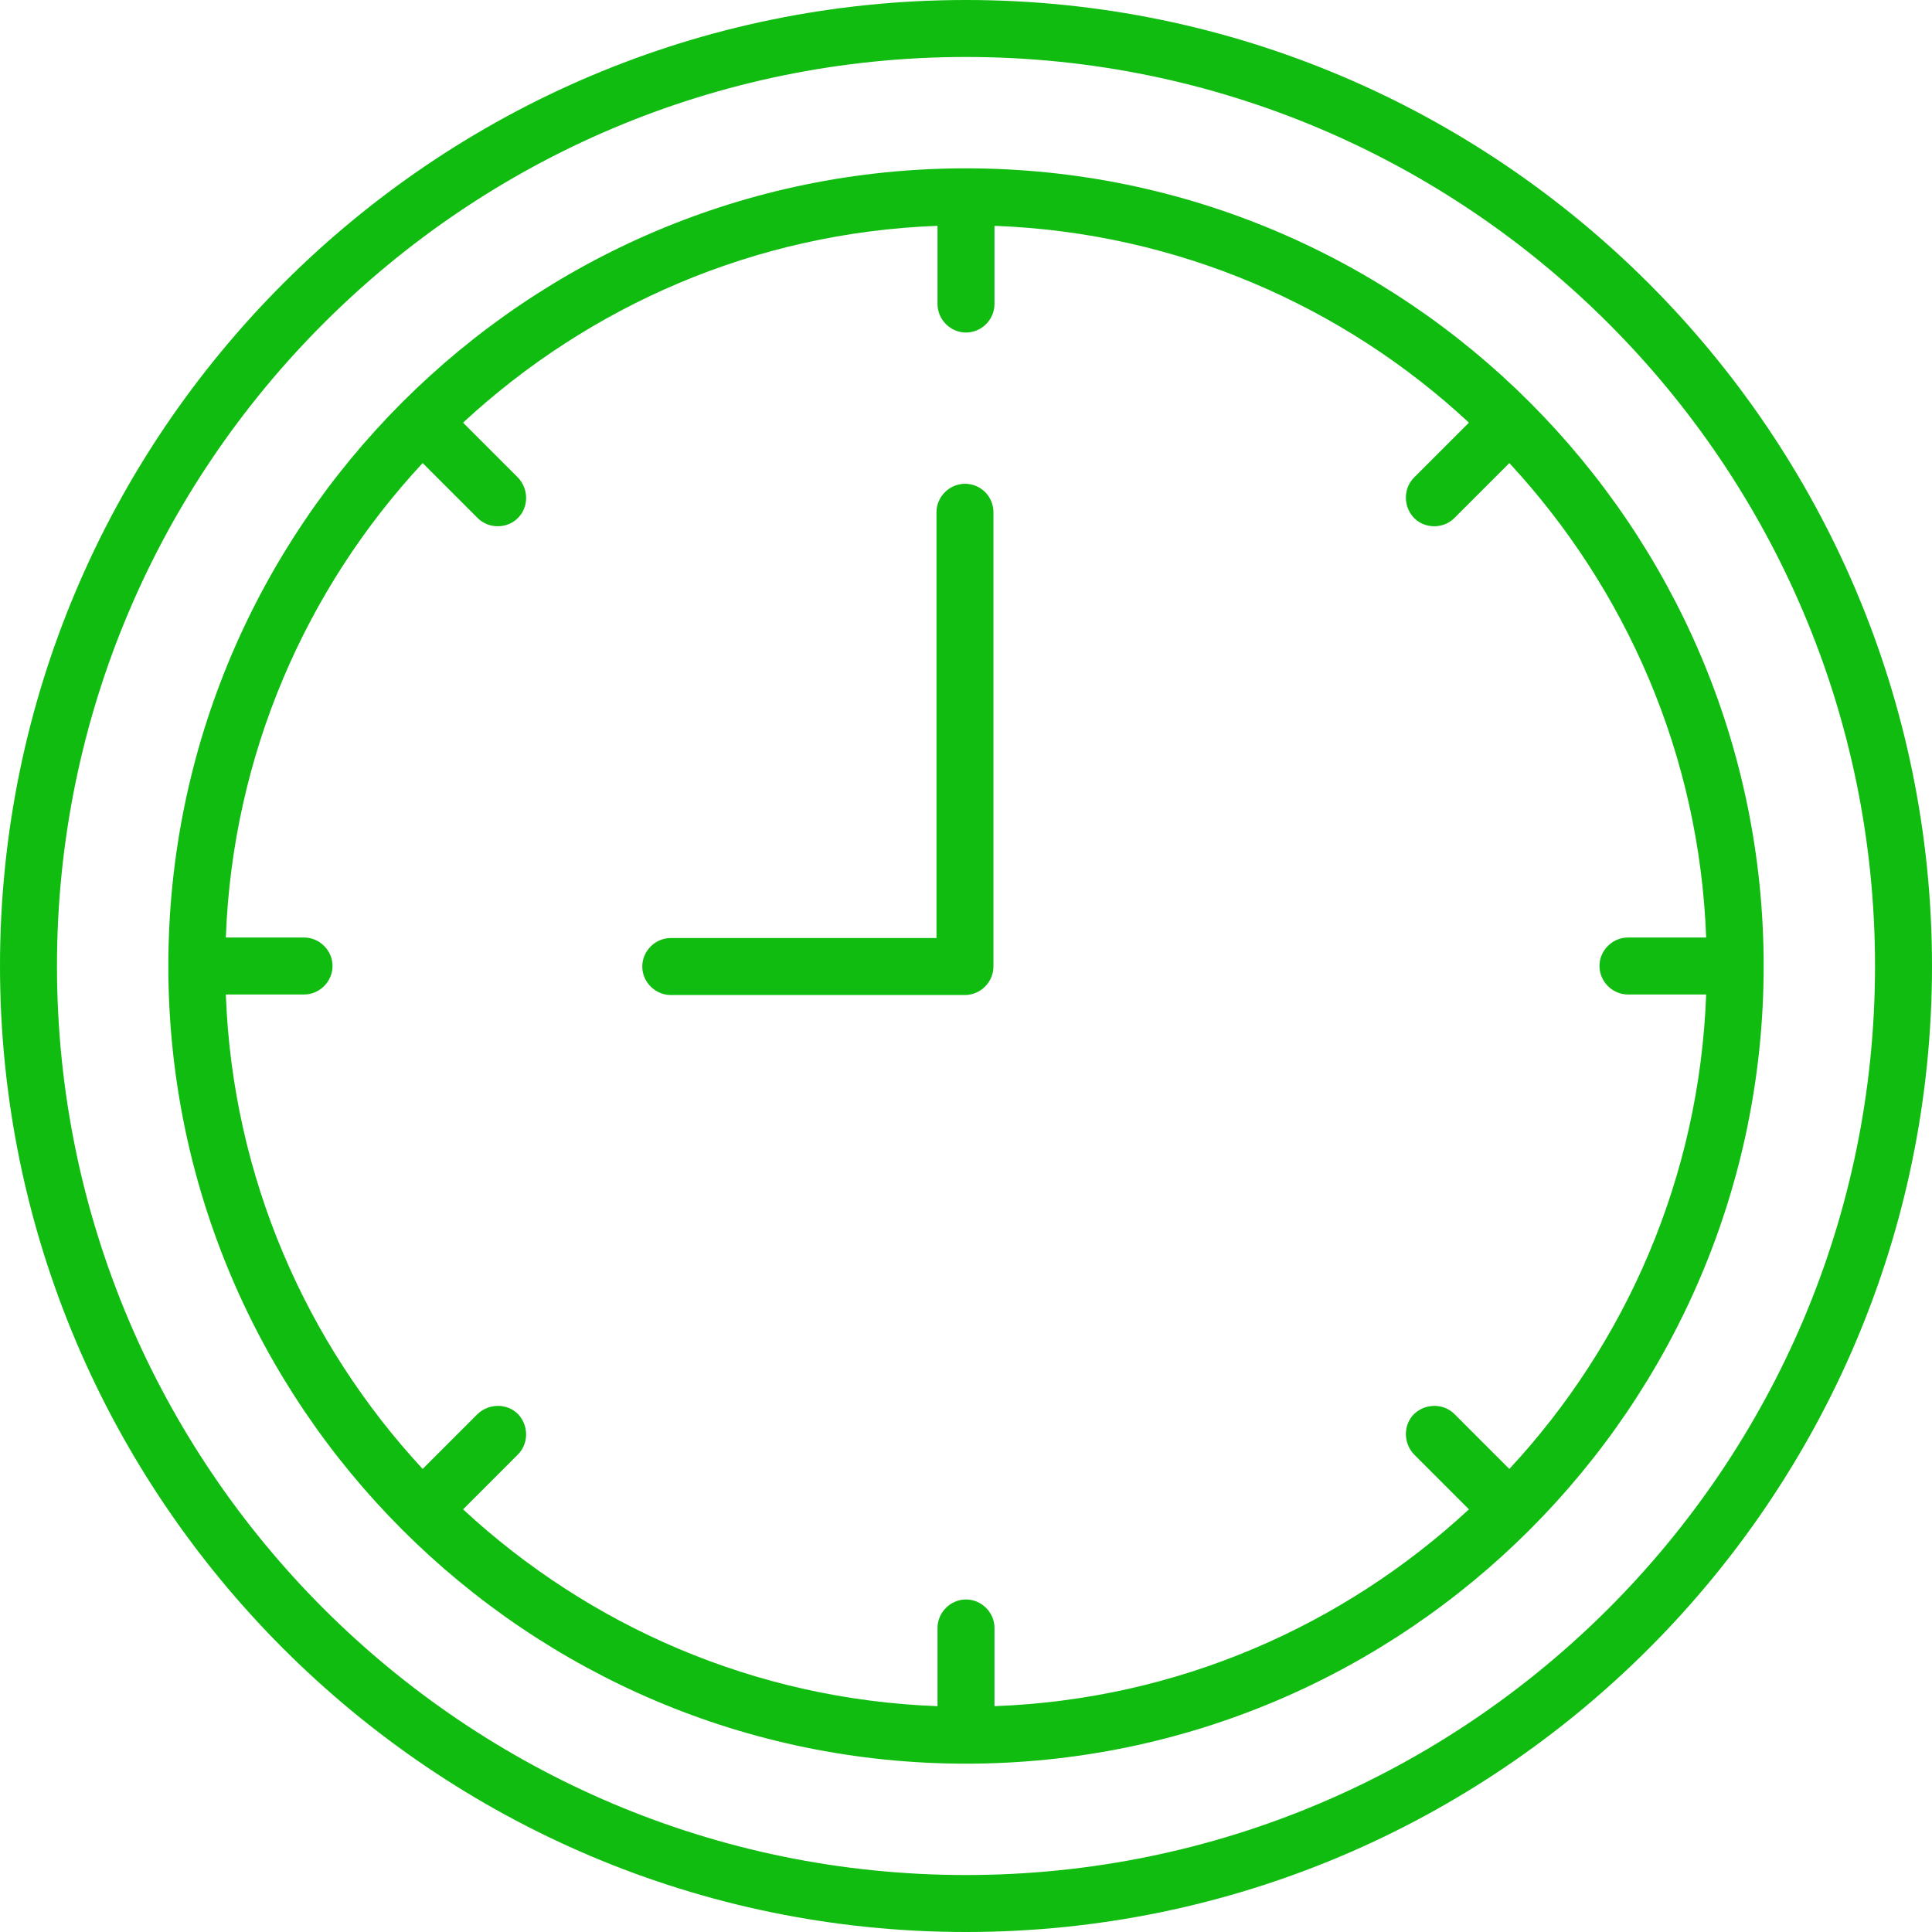 <svg width="512" height="512" viewBox="0 0 512 512" fill="none" xmlns="http://www.w3.org/2000/svg">
<g clip-path="url(#clip0_157_16)">
<path d="M256 0C114.891 0 0 114.891 0 256C0 397.109 114.891 512 256 512C397.109 512 512 397.109 512 256C512 114.891 397.109 0 256 0ZM256 496.901C123.127 496.901 15.099 388.873 15.099 256C15.099 123.127 123.127 15.099 256 15.099C388.873 15.099 496.901 123.127 496.901 256C496.901 388.873 388.873 496.901 256 496.901Z" fill="#10bc10"/>
<path d="M256 44.611C139.462 44.611 44.611 139.462 44.611 256C44.611 372.538 139.462 467.389 256 467.389C372.538 467.389 467.389 372.538 467.389 256C467.389 139.462 372.538 44.611 256 44.611ZM399.991 389.285L385.441 374.735C382.559 371.852 377.754 371.852 374.735 374.735C371.852 377.617 371.852 382.421 374.735 385.441L389.285 399.991C355.929 430.876 312.004 450.368 263.55 452.152V431.425C263.55 427.307 260.118 423.876 256 423.876C251.882 423.876 248.45 427.307 248.45 431.425V452.152C199.996 450.368 156.071 430.876 122.715 399.991L137.265 385.441C140.148 382.559 140.148 377.754 137.265 374.735C134.383 371.852 129.579 371.852 126.559 374.735L112.009 389.285C81.124 355.929 61.632 312.004 59.848 263.55H80.575C84.693 263.55 88.124 260.118 88.124 256C88.124 251.882 84.693 248.45 80.575 248.45H59.848C61.632 199.996 81.124 155.934 112.009 122.715L126.559 137.265C128.069 138.775 129.99 139.462 131.912 139.462C133.834 139.462 135.756 138.775 137.265 137.265C140.148 134.383 140.148 129.579 137.265 126.559L122.715 112.009C156.071 81.124 199.996 61.632 248.45 59.848V80.575C248.45 84.693 251.882 88.124 256 88.124C260.118 88.124 263.55 84.693 263.55 80.575V59.848C312.004 61.632 356.067 81.124 389.285 112.009L374.735 126.559C371.852 129.441 371.852 134.246 374.735 137.265C376.245 138.775 378.166 139.462 380.088 139.462C382.01 139.462 383.931 138.775 385.441 137.265L399.991 122.715C430.876 156.071 450.368 199.996 452.152 248.45H431.425C427.307 248.45 423.876 251.882 423.876 256C423.876 260.118 427.307 263.55 431.425 263.55H452.152C450.368 312.004 430.876 356.067 399.991 389.285Z" fill="#10bc10"/>
<path d="M255.725 128.207C251.607 128.207 248.176 131.639 248.176 135.757V248.589H177.759C173.641 248.589 170.209 252.02 170.209 256.138C170.209 260.256 173.641 263.688 177.759 263.688H255.725C259.843 263.688 263.275 260.256 263.275 256.138V135.757C263.275 131.639 259.981 128.207 255.725 128.207Z" fill="#10bc10"/>
</g>
<defs>
<clipPath id="clip0_157_16">
<rect width="512" height="512" fill="#10bc10"/>
</clipPath>
</defs>
</svg>
